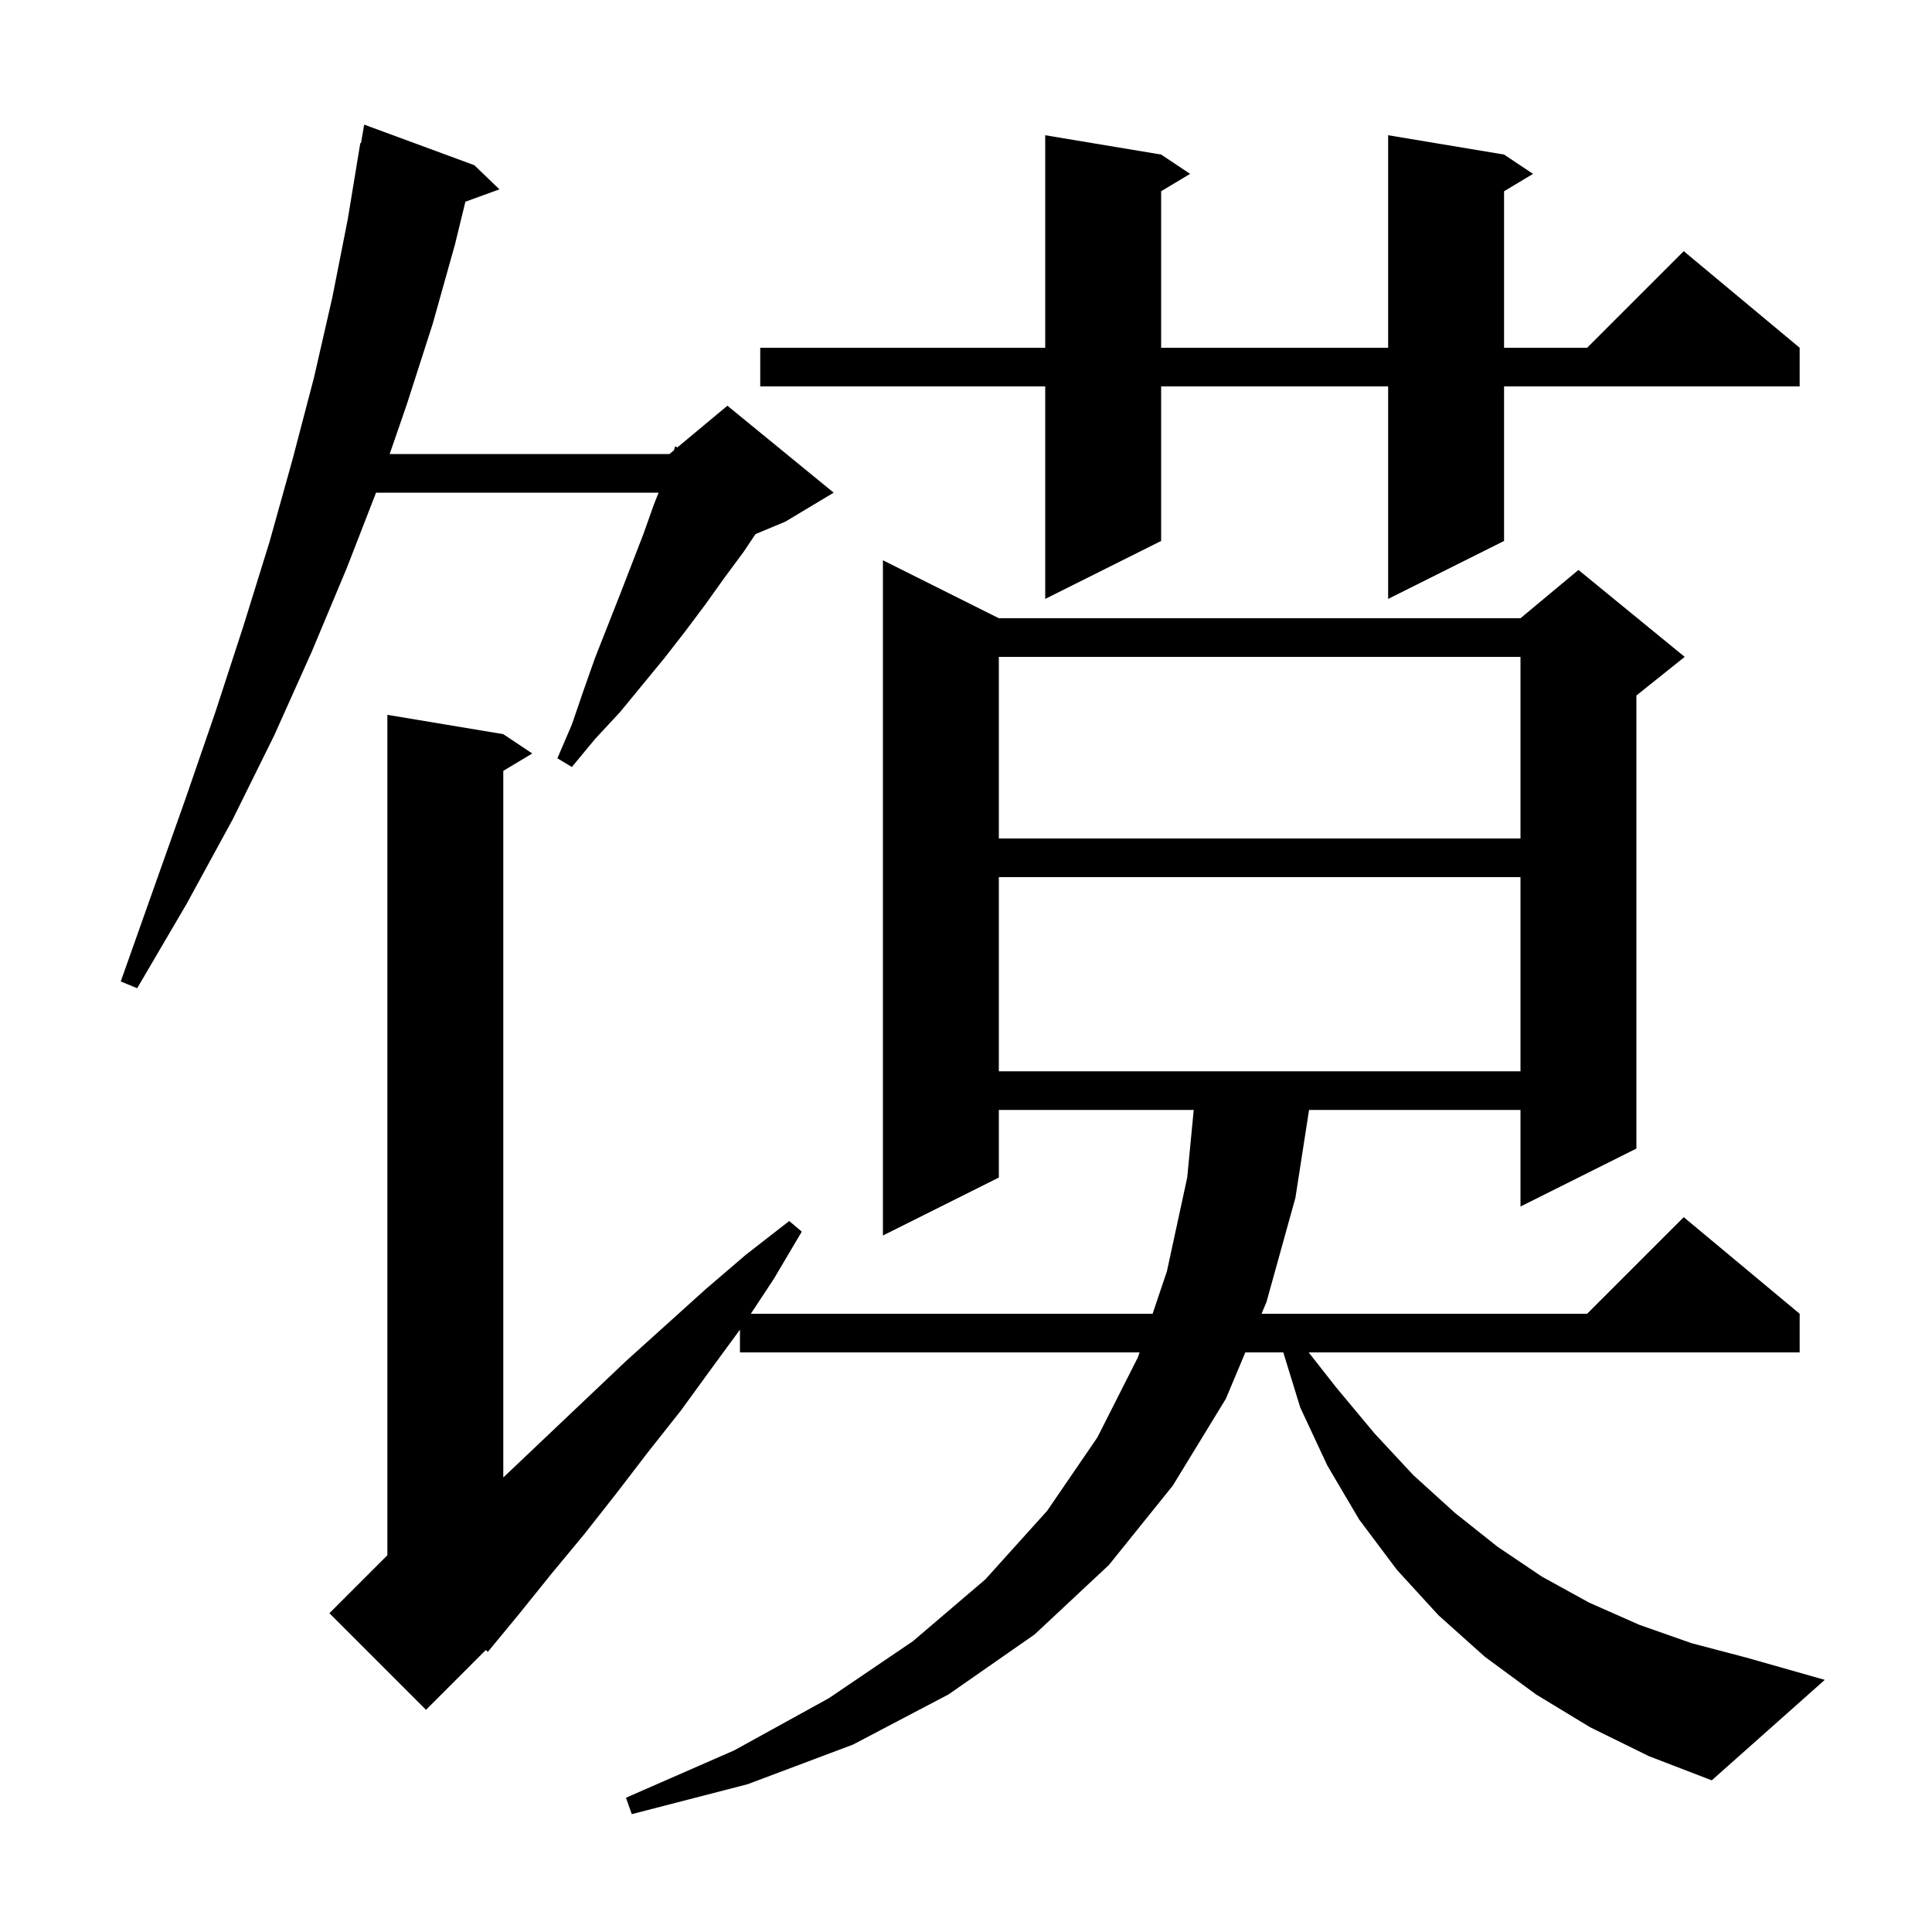 <svg xmlns="http://www.w3.org/2000/svg" xmlns:xlink="http://www.w3.org/1999/xlink" version="1.1" baseProfile="full" viewBox="0 0 200 200" width="200" height="200">
<g fill="black">
<path d="M 164.6 178.8 L 159.0 175.4 L 153.7 171.5 L 148.9 167.2 L 144.6 162.5 L 140.7 157.3 L 137.4 151.7 L 134.6 145.7 L 132.846 140.0 L 128.916 140.0 L 126.9 144.8 L 121.4 153.8 L 114.8 162.0 L 107.1 169.2 L 98.2 175.4 L 88.3 180.6 L 77.4 184.7 L 65.4 187.8 L 64.8 186.1 L 76.0 181.2 L 85.8 175.8 L 94.5 169.9 L 102.0 163.5 L 108.4 156.4 L 113.6 148.8 L 117.8 140.5 L 117.969 140.0 L 76.6 140.0 L 76.6 137.645 L 73.7 141.6 L 70.5 146.0 L 67.1 150.3 L 63.8 154.6 L 60.5 158.8 L 57.1 162.9 L 53.8 167.0 L 50.5 171.0 L 50.292 170.808 L 44.1 177.0 L 34.1 167.0 L 40.1 161.0 L 40.1 74.0 L 52.1 76.0 L 55.1 78.0 L 52.1 79.8 L 52.1 152.947 L 53.1 152.0 L 64.8 140.9 L 73.0 133.5 L 77.2 129.9 L 81.7 126.4 L 83.0 127.5 L 80.1 132.4 L 77.726 136.0 L 119.317 136.0 L 120.8 131.6 L 122.9 121.9 L 123.573 114.9 L 103.4 114.9 L 103.4 121.9 L 91.4 127.9 L 91.4 58.0 L 103.4 64.0 L 157.4 64.0 L 163.4 59.0 L 174.4 68.0 L 169.4 72.0 L 169.4 118.9 L 157.4 124.9 L 157.4 114.9 L 135.512 114.9 L 134.1 124.0 L 131.1 134.8 L 130.596 136.0 L 164.3 136.0 L 174.3 126.0 L 186.3 136.0 L 186.3 140.0 L 135.476 140.0 L 138.3 143.6 L 142.3 148.4 L 146.3 152.7 L 150.6 156.6 L 155.0 160.1 L 159.6 163.2 L 164.5 165.9 L 169.7 168.2 L 175.1 170.1 L 180.8 171.6 L 188.9 173.9 L 177.2 184.3 L 170.7 181.8 Z M 103.4 90.8 L 103.4 110.9 L 157.4 110.9 L 157.4 90.8 Z M 49.1 17.1 L 51.7 19.6 L 48.178 20.881 L 47.1 25.3 L 44.8 33.5 L 42.1 41.9 L 40.339 47.0 L 69.3 47.0 L 69.762 46.615 L 69.9 46.2 L 70.123 46.314 L 75.3 42.0 L 86.3 51.0 L 81.3 54.0 L 78.208 55.288 L 77.0 57.1 L 75.0 59.8 L 73.0 62.6 L 70.9 65.4 L 68.8 68.1 L 64.2 73.7 L 61.6 76.5 L 59.2 79.4 L 57.7 78.5 L 59.2 75.0 L 60.4 71.5 L 61.6 68.1 L 64.2 61.5 L 66.6 55.3 L 67.7 52.2 L 68.18 51.0 L 38.928 51.0 L 35.9 58.8 L 32.3 67.4 L 28.4 76.1 L 24.1 84.8 L 19.3 93.6 L 14.2 102.3 L 12.5 101.6 L 15.9 92.0 L 19.2 82.7 L 22.3 73.7 L 25.2 64.8 L 27.9 56.1 L 30.3 47.5 L 32.5 39.1 L 34.4 30.8 L 36.0 22.7 L 37.3 14.8 L 37.37 14.814 L 37.7 12.9 Z M 103.4 68.0 L 103.4 86.8 L 157.4 86.8 L 157.4 68.0 Z M 155.7 16.0 L 158.7 18.0 L 155.7 19.8 L 155.7 36.0 L 164.3 36.0 L 174.3 26.0 L 186.3 36.0 L 186.3 40.0 L 155.7 40.0 L 155.7 56.0 L 143.7 62.0 L 143.7 40.0 L 120.2 40.0 L 120.2 56.0 L 108.2 62.0 L 108.2 40.0 L 78.7 40.0 L 78.7 36.0 L 108.2 36.0 L 108.2 14.0 L 120.2 16.0 L 123.2 18.0 L 120.2 19.8 L 120.2 36.0 L 143.7 36.0 L 143.7 14.0 Z " />
</g>
</svg>
